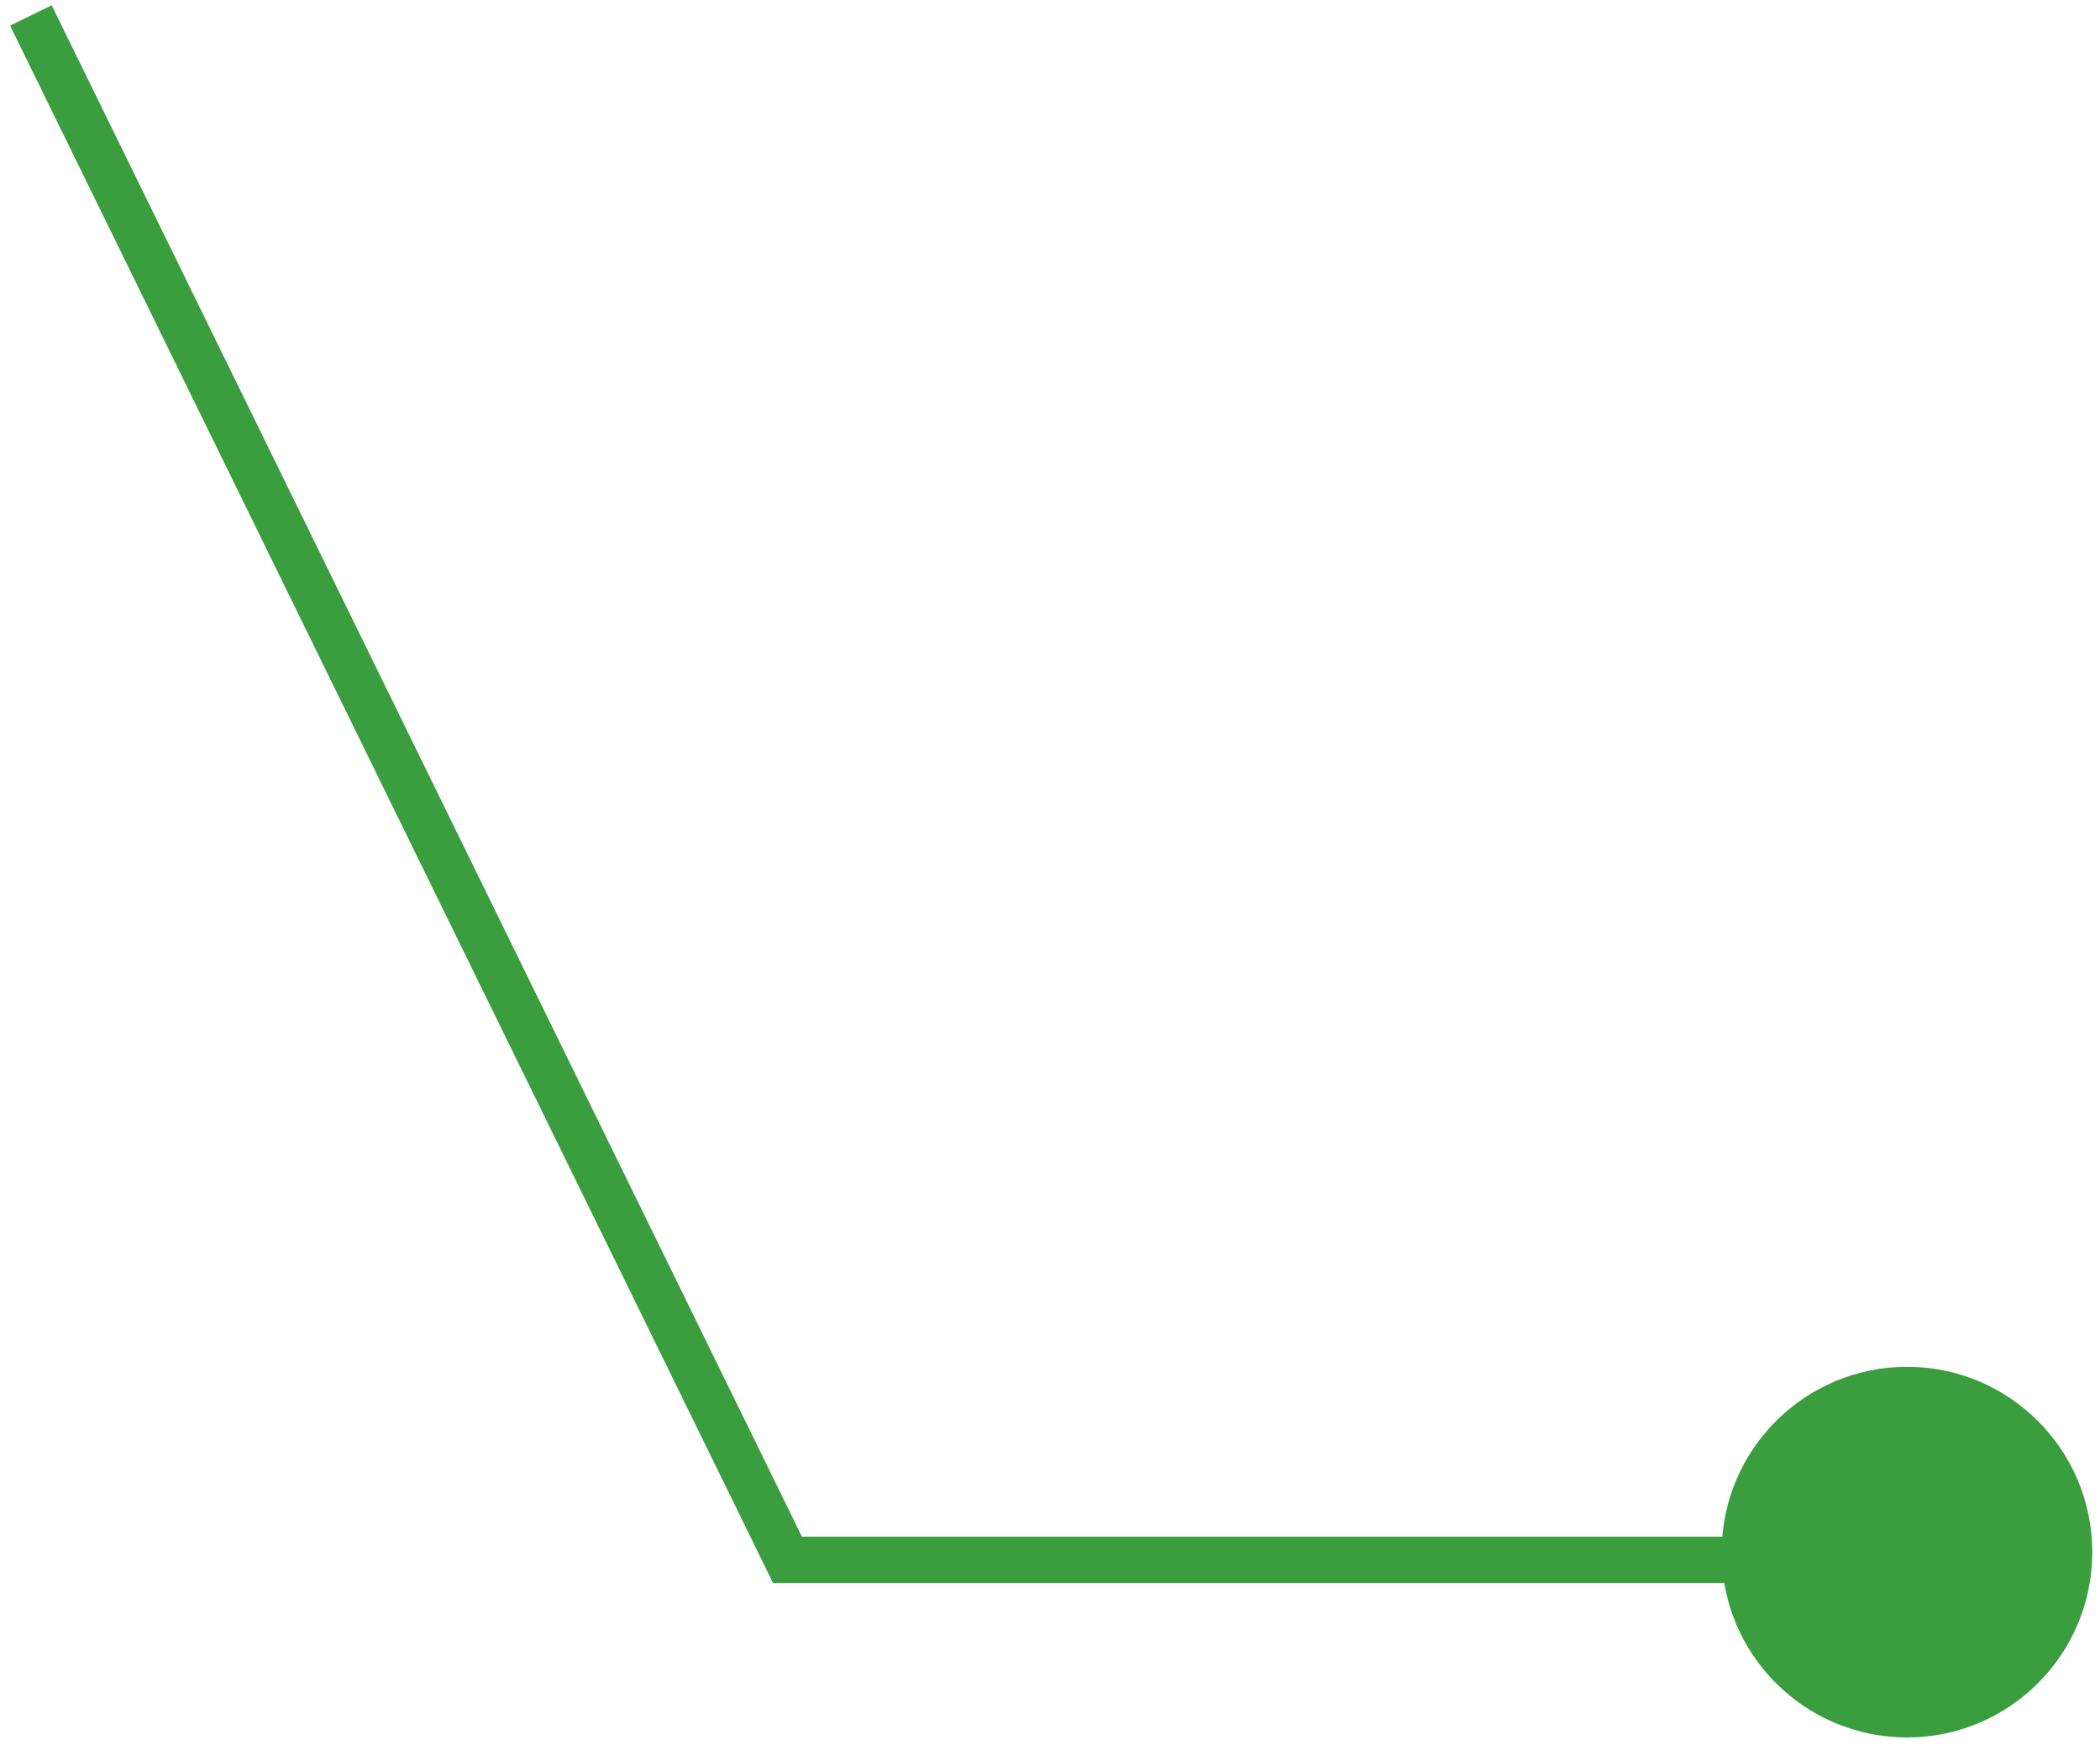 <svg width="136" height="113" viewBox="0 0 136 113" fill="none" xmlns="http://www.w3.org/2000/svg">
<circle cx="123.5" cy="100.5" r="12" transform="rotate(-180 123.5 100.5)" fill="#3B9E3E"/>
<path d="M118 101H51L2 1" stroke="#3B9E3E" stroke-width="3"/>
</svg>
